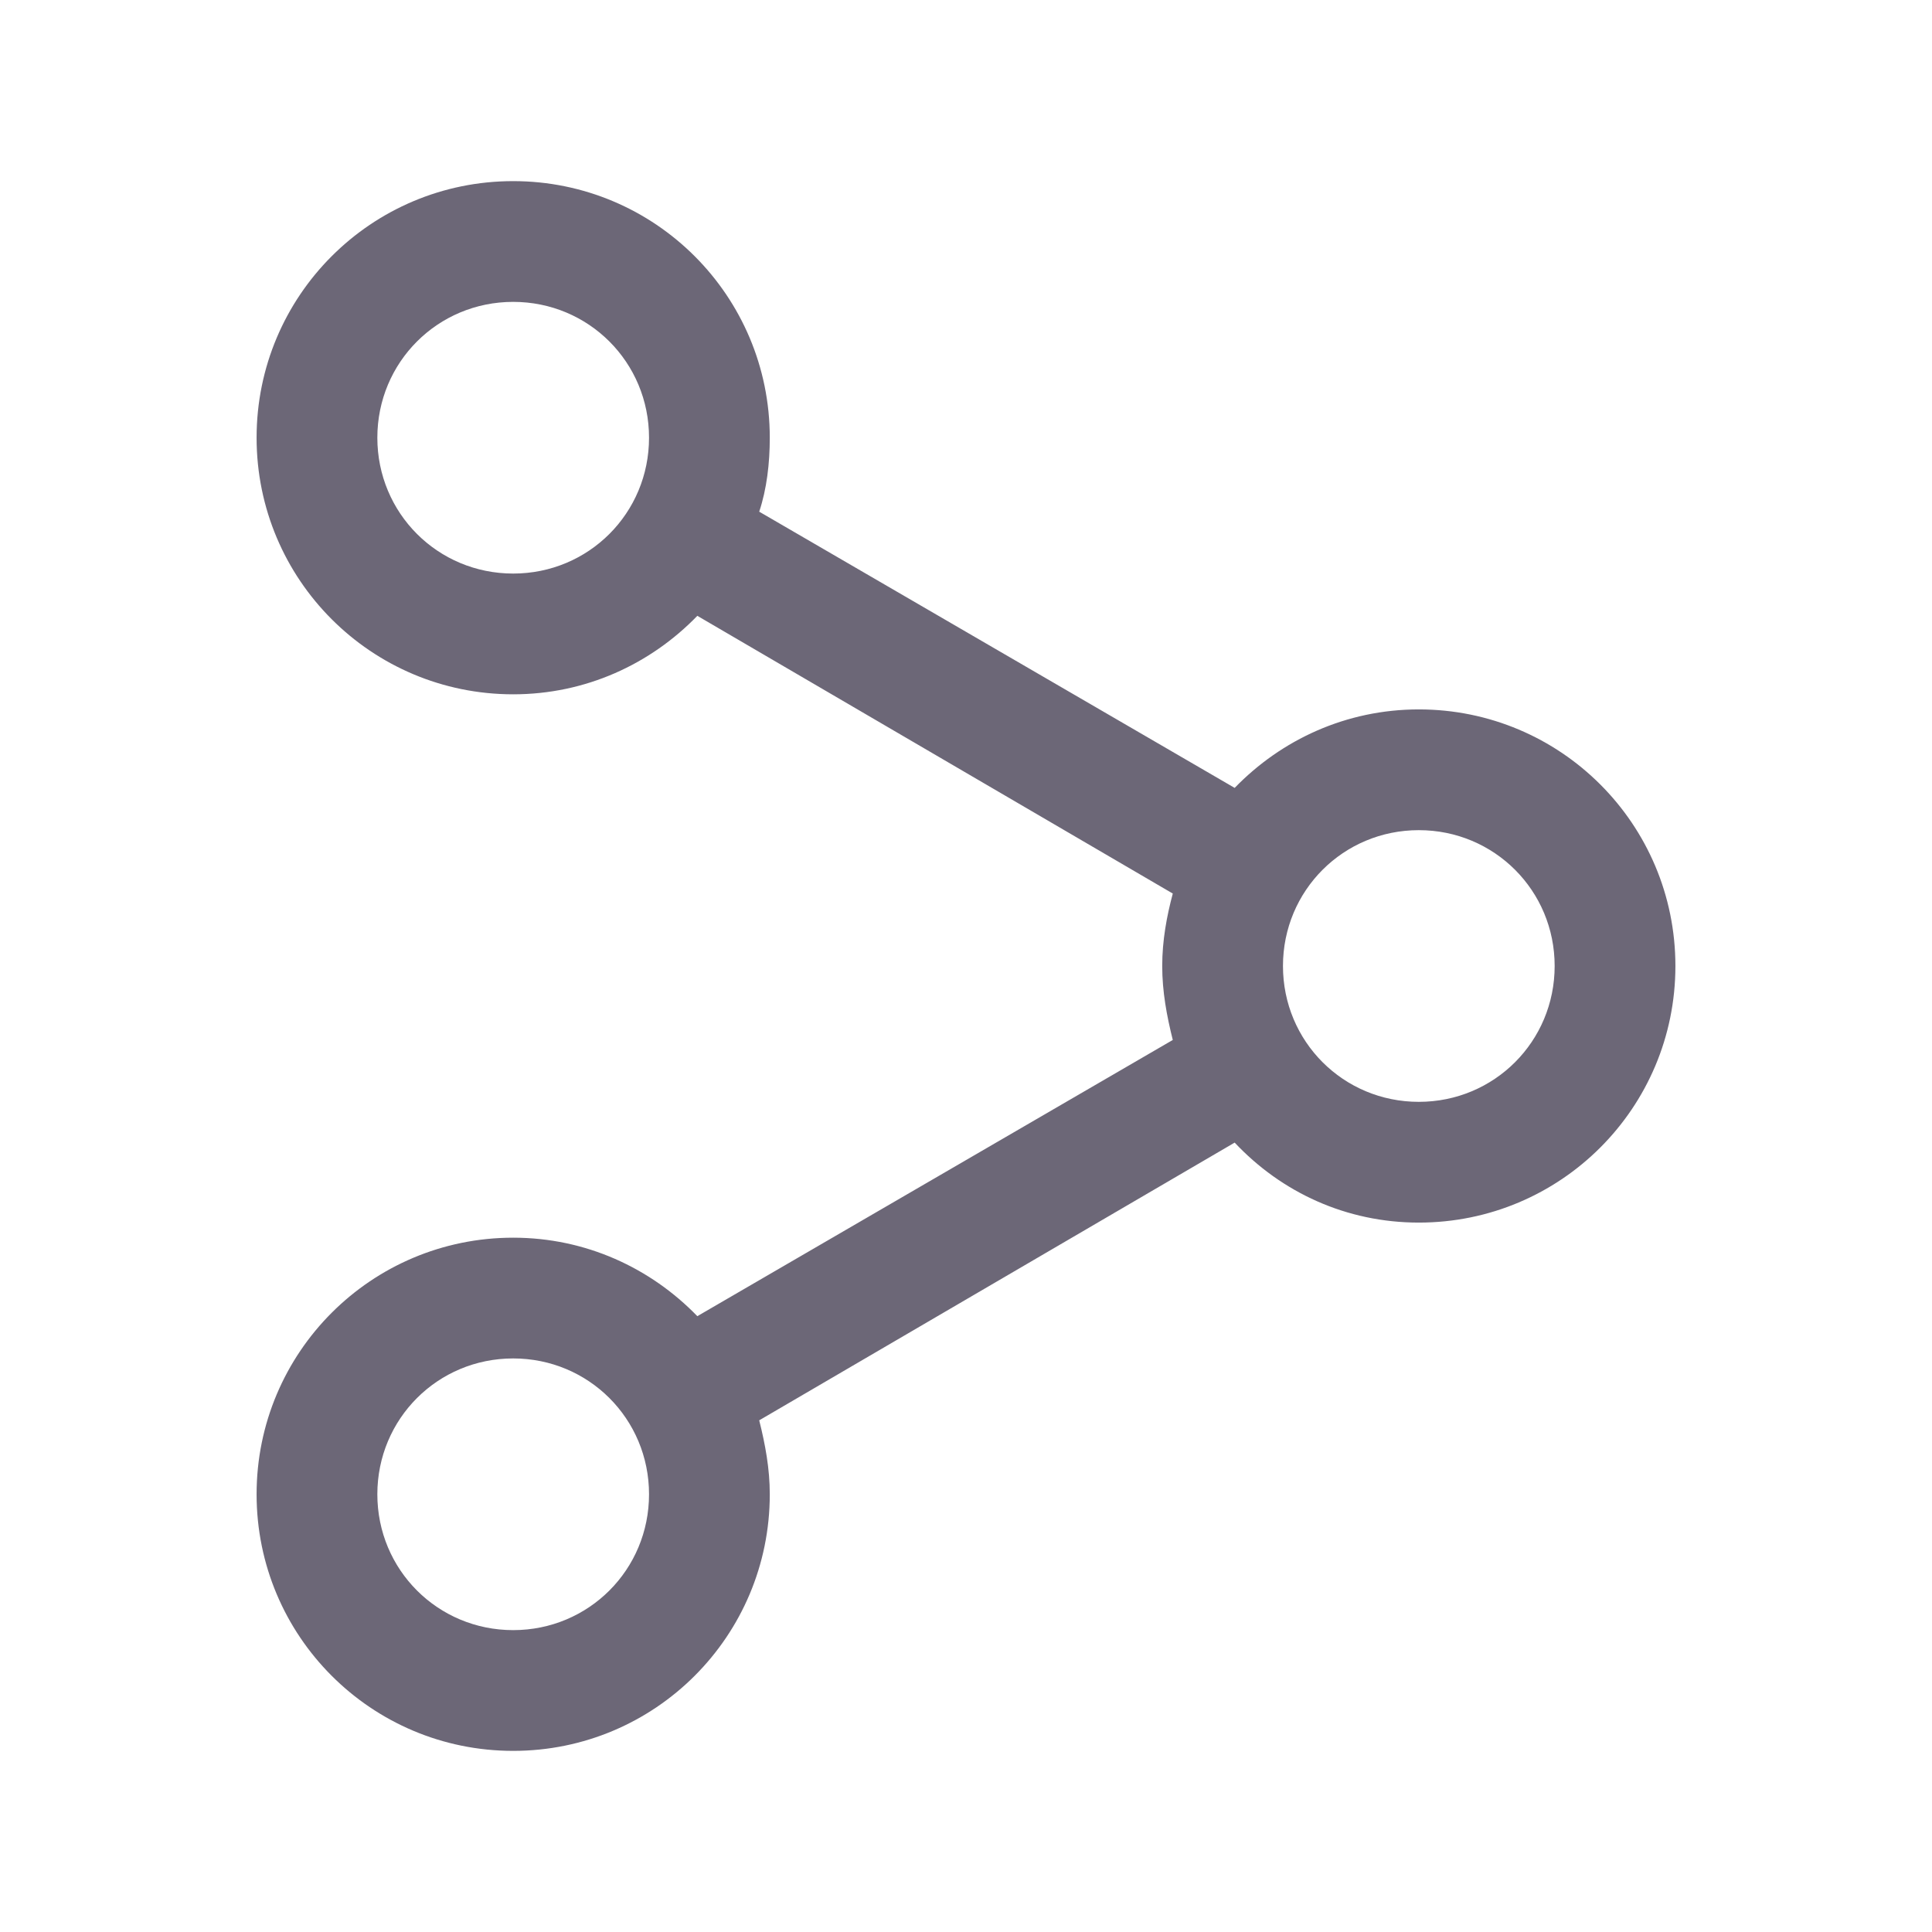 <?xml version="1.0" encoding="utf-8"?>
<!-- Generator: Adobe Illustrator 25.0.1, SVG Export Plug-In . SVG Version: 6.00 Build 0)  -->
<svg version="1.1" id="Layer_1" xmlns="http://www.w3.org/2000/svg" xmlns:xlink="http://www.w3.org/1999/xlink" x="0px" y="0px"
	 viewBox="0 0 128 128" style="enable-background:new 0 0 128 128;" xml:space="preserve">
<style type="text/css">
	.st0{fill:#6C6777;}
</style>
<g>
	<path class="st0" d="M94,81c9.4,0,17-7.6,17-17s-7.6-17-17-17c-4.8,0-9.1,2-12.2,5.2L50.3,33.9c0.5-1.5,0.7-3.2,0.7-4.9
		c0-9.4-7.6-17-17-17s-17,7.6-17,17s7.6,17,17,17c4.8,0,9.1-2,12.2-5.2l31.5,18.4C77.3,60.7,77,62.3,77,64c0,1.7,0.3,3.3,0.7,4.9
		L46.2,87.2C43.1,84,38.8,82,34,82c-9.4,0-17,7.6-17,17s7.6,17,17,17s17-7.6,17-17c0-1.7-0.3-3.3-0.7-4.9l31.5-18.4
		C84.9,79,89.2,81,94,81z M94,55c5,0,9,4,9,9s-4,9-9,9s-9-4-9-9S89,55,94,55z M34,38c-5,0-9-4-9-9s4-9,9-9s9,4,9,9S39,38,34,38z
		 M34,108c-5,0-9-4-9-9s4-9,9-9s9,4,9,9S39,108,34,108z"/>
</g>
</svg>
